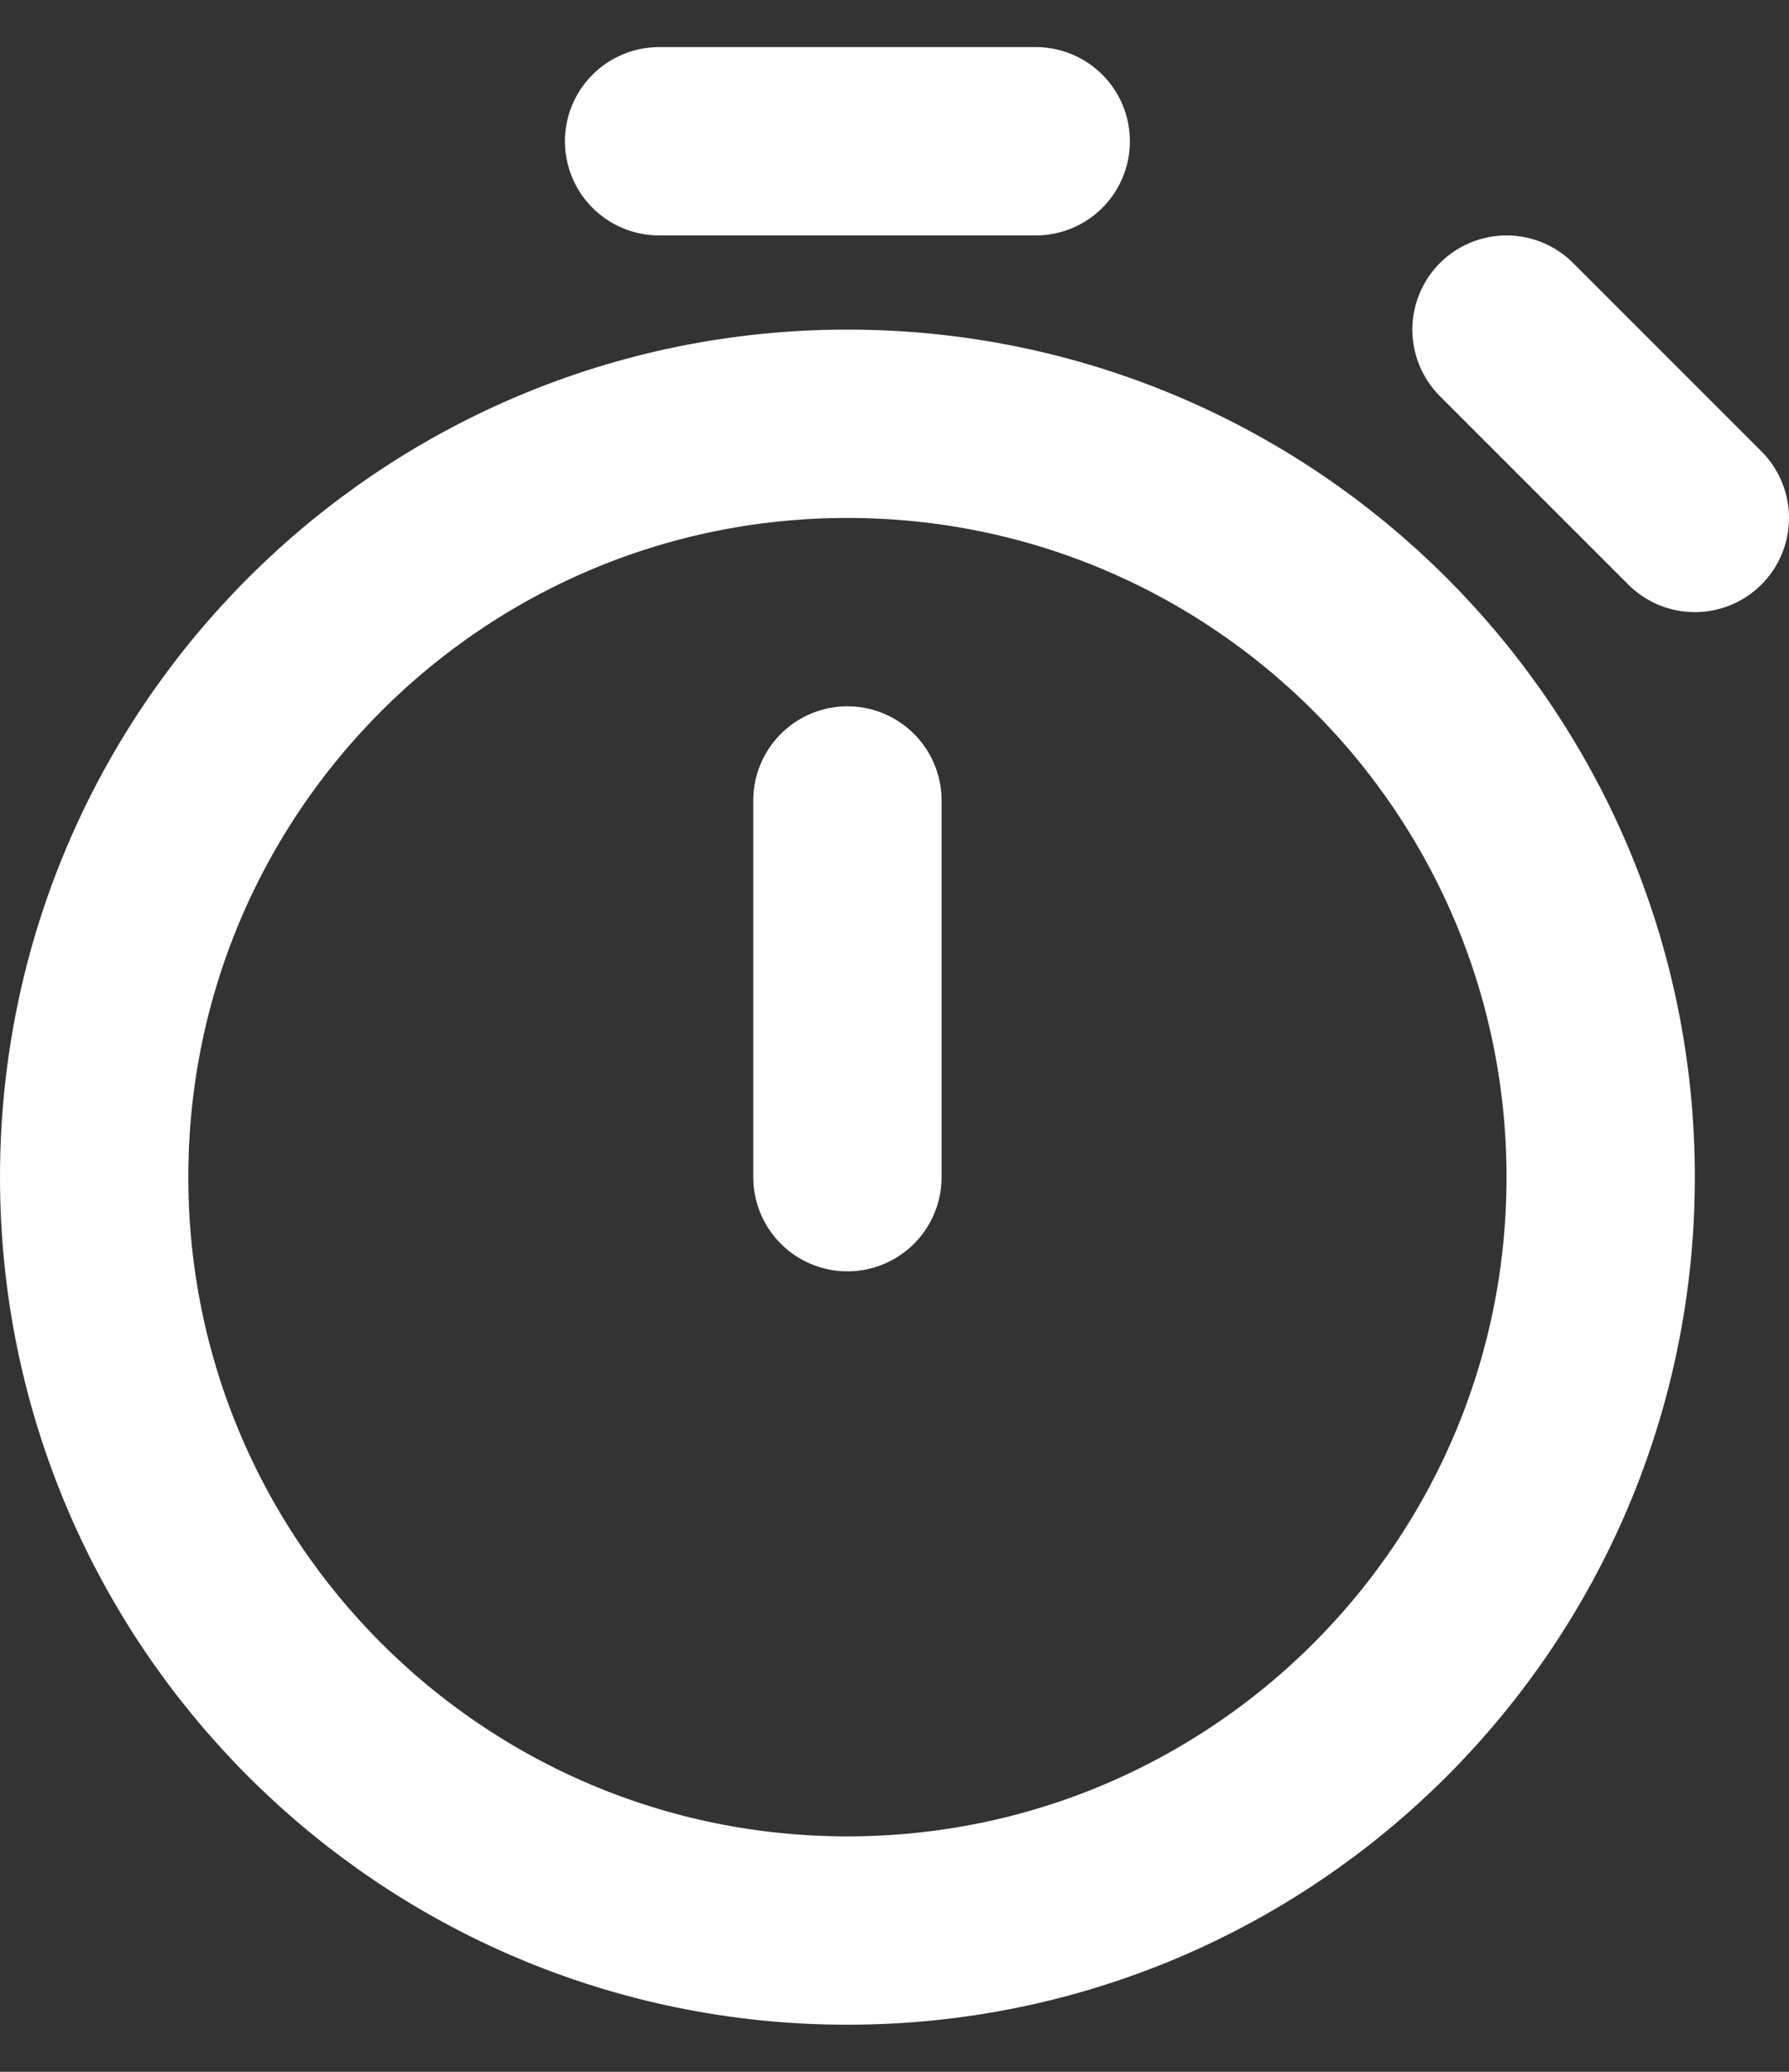 <svg width="19" height="22" viewBox="0 0 19 22" fill="none" xmlns="http://www.w3.org/2000/svg">
<rect x="0" y="0" width="19" height="22" fill="#333333" stroke="none"/>
<path d="M9 12.5V8.5M18 5.5L16 3.5M7 1.5H11M9 20.5C4.582 20.5 1 16.918 1 12.5C1 8.082 4.582 4.5 9 4.5C13.418 4.5 17 8.082 17 12.5C17 16.918 13.418 20.5 9 20.5Z" stroke="white" stroke-width="2" stroke-linecap="round" stroke-linejoin="round"/>
</svg>
